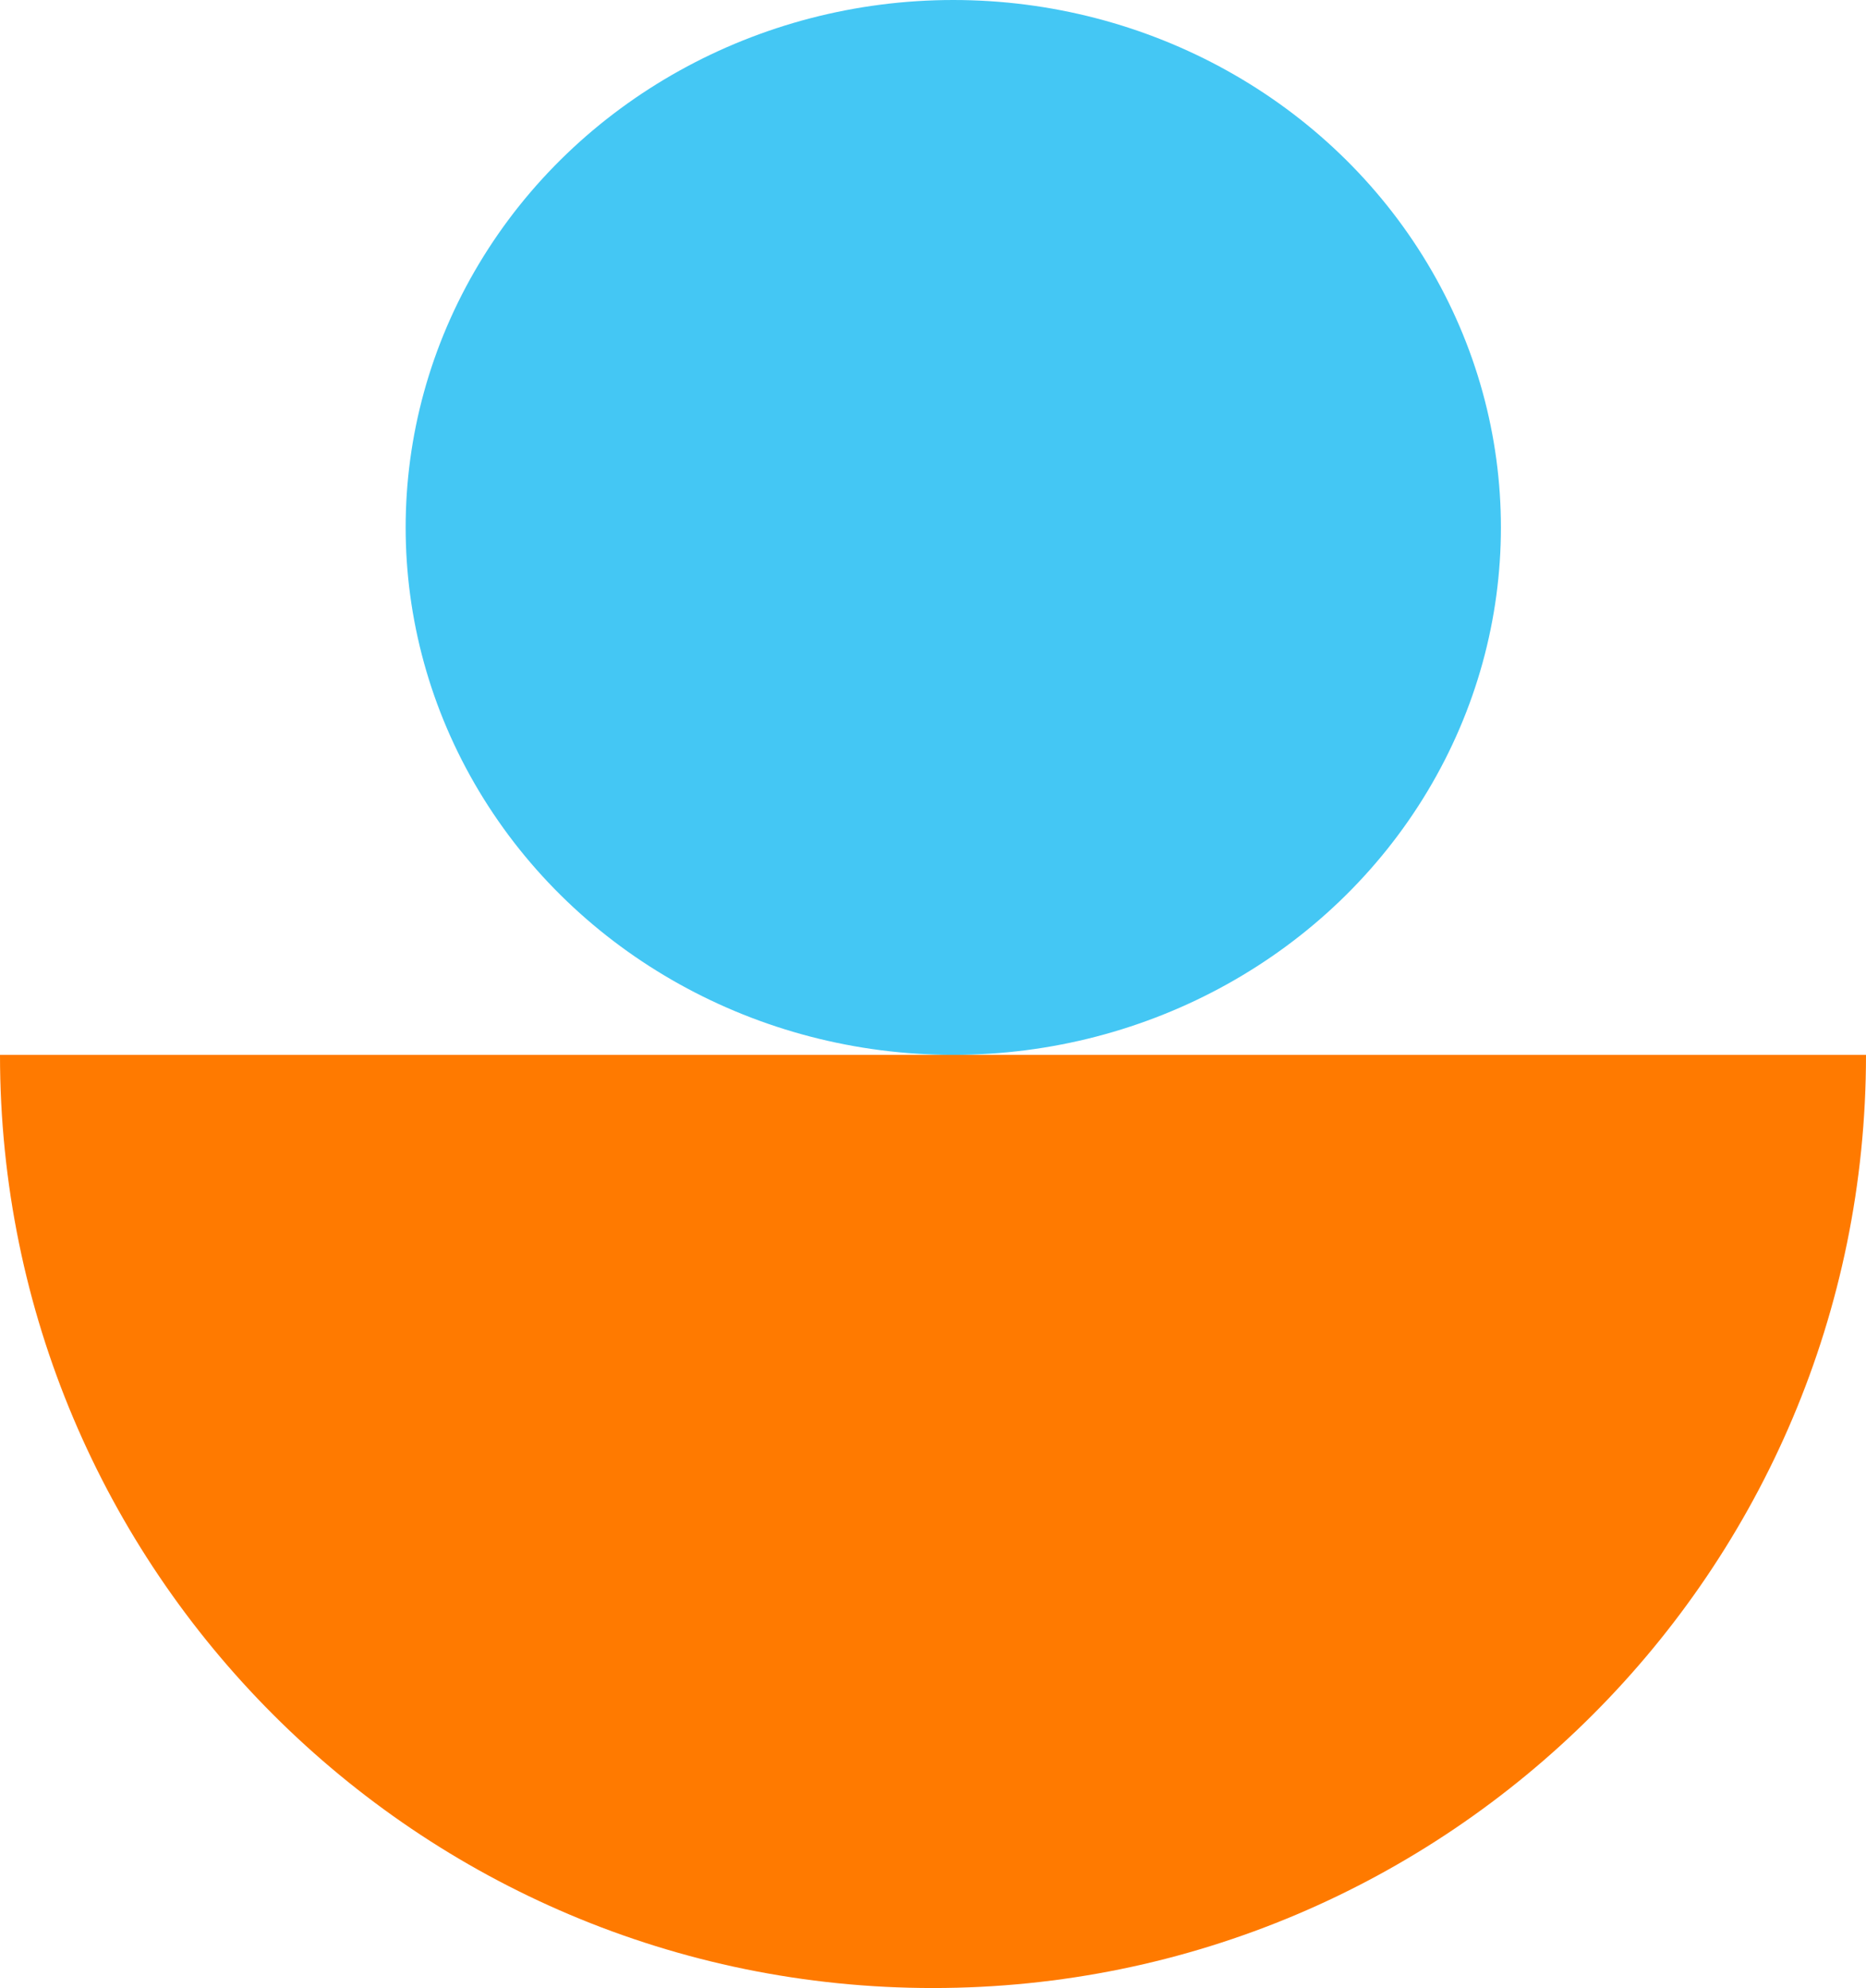 <svg width="46" height="49" viewBox="0 0 46 49" fill="none" xmlns="http://www.w3.org/2000/svg">
<ellipse cx="23.5" cy="13" rx="13" ry="13.5" transform="rotate(90 23.5 13)" fill="#44C7F4"/>
<path d="M0 26C-5.55246e-07 38.703 10.297 49 23 49C35.703 49 46 38.703 46 26L0 26Z" fill="#FF7A00"/>
</svg>
